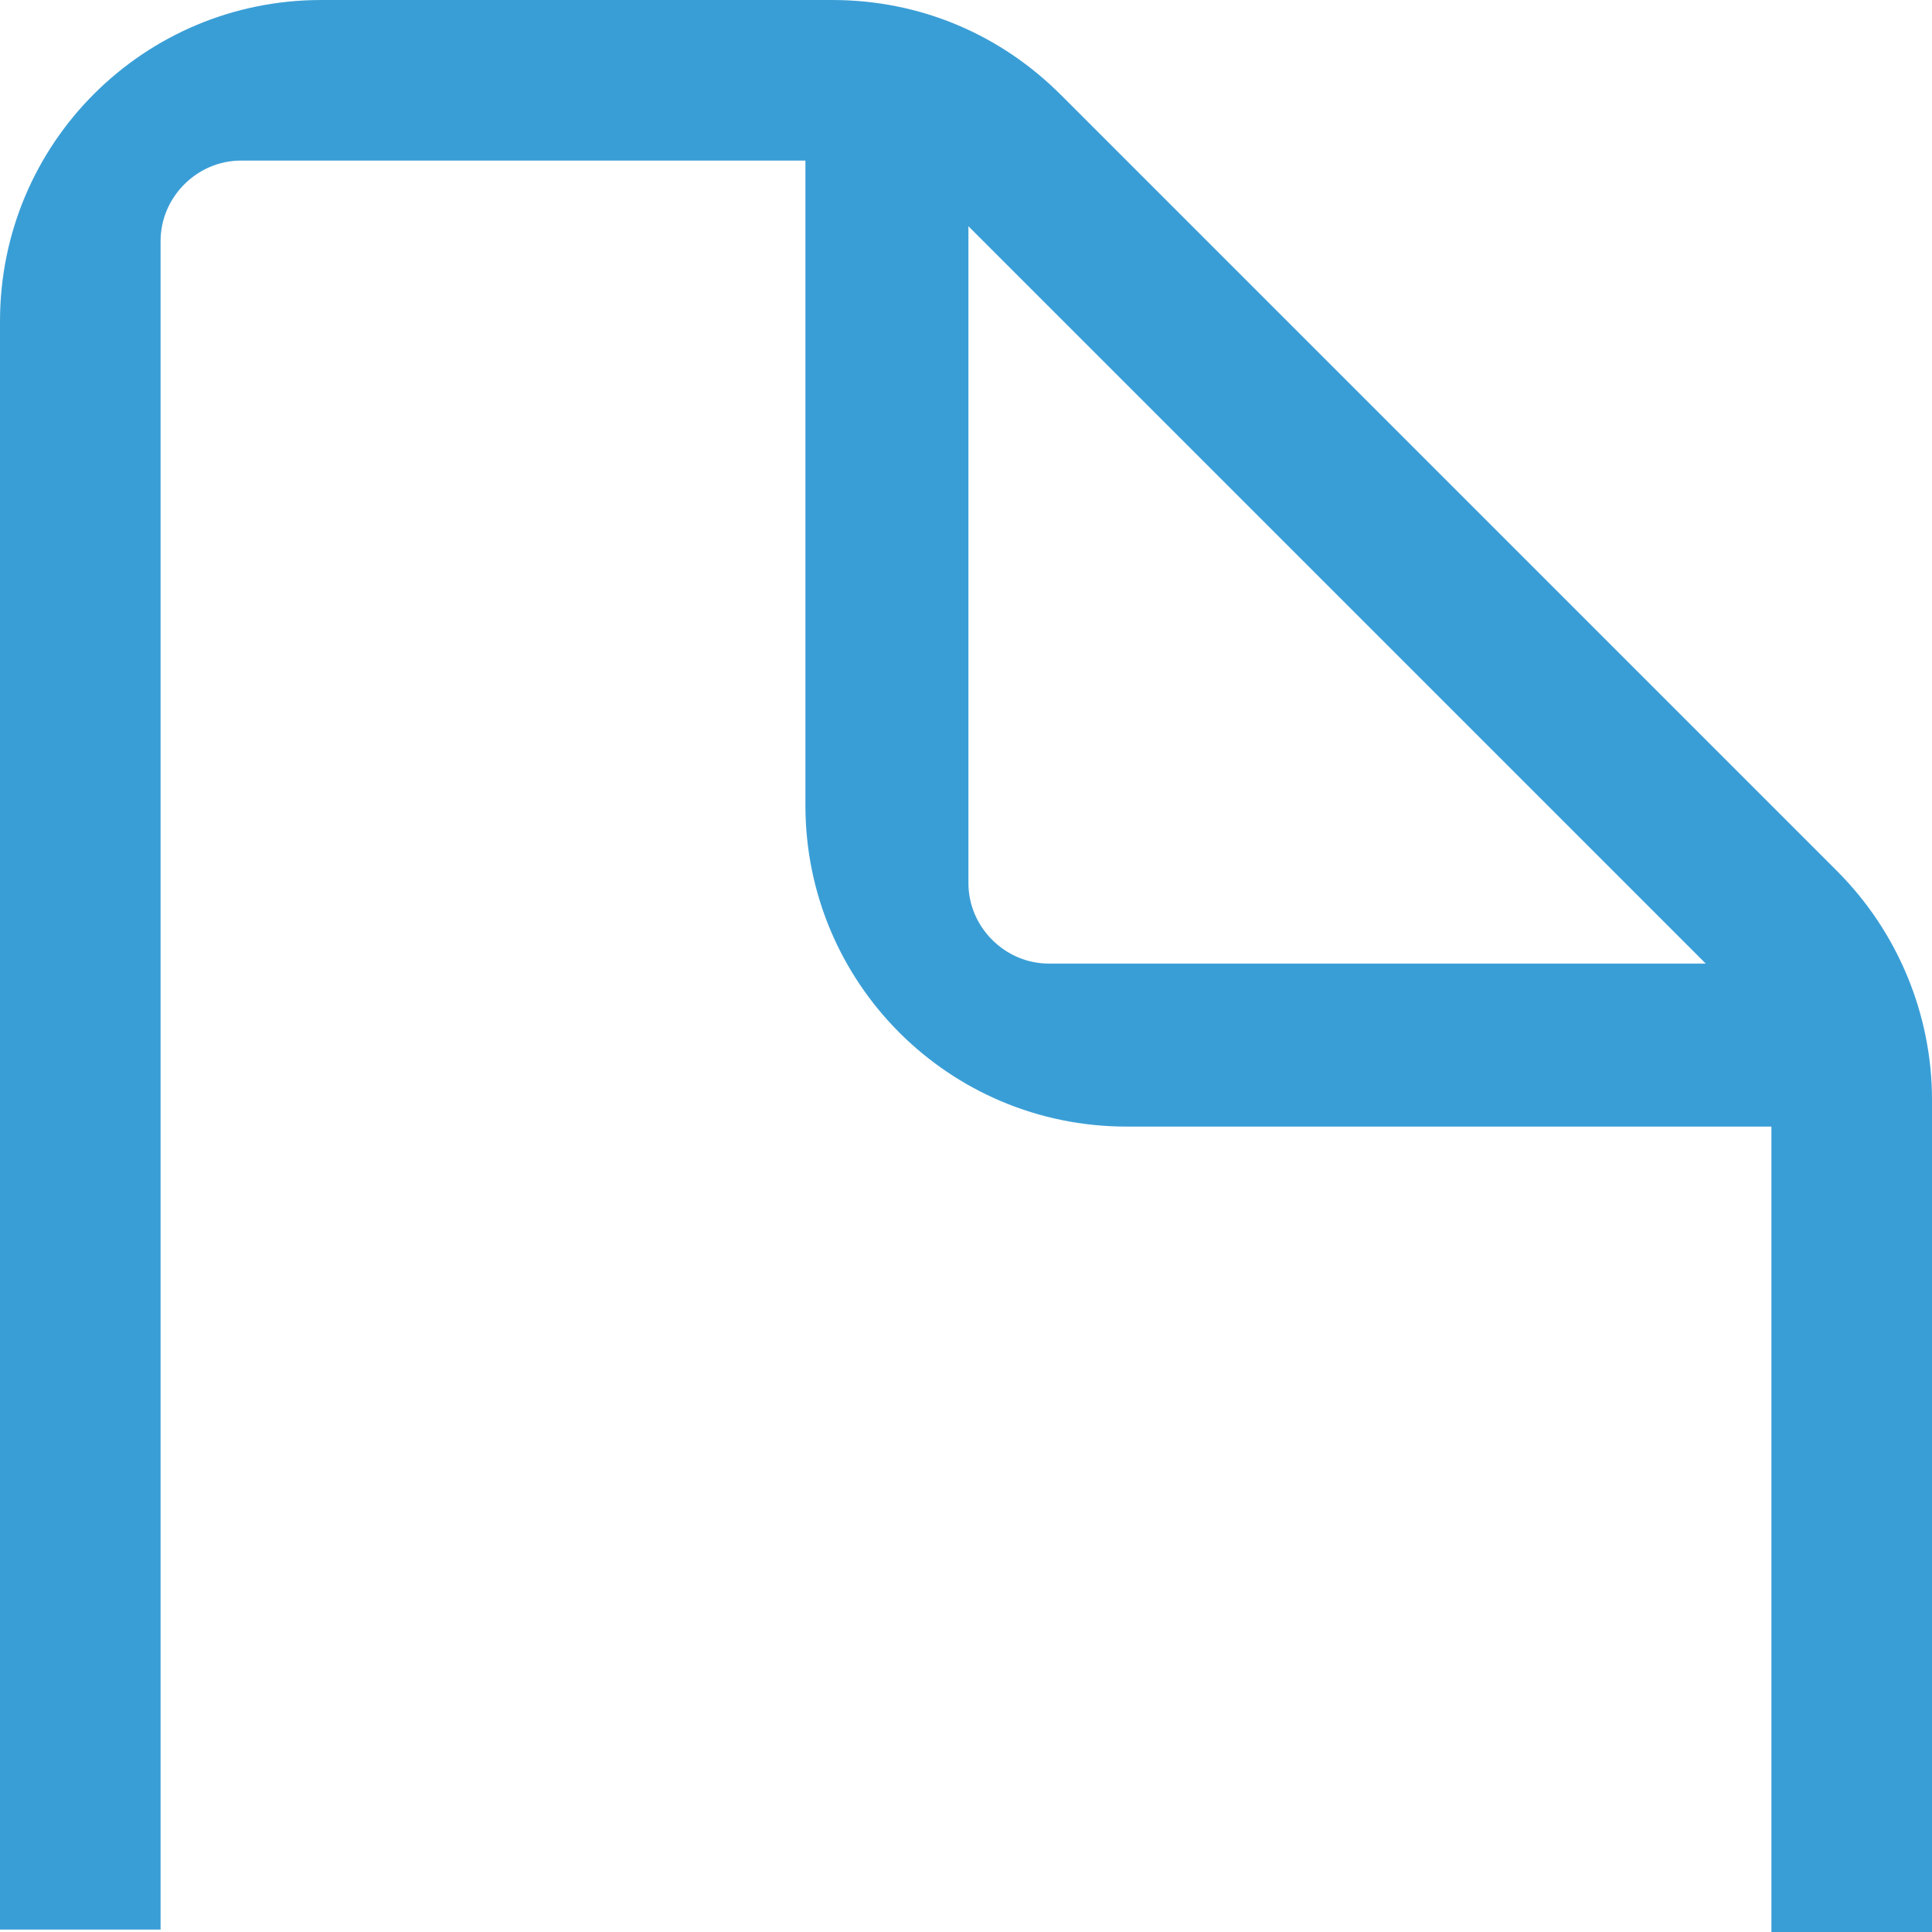 <?xml version="1.0" encoding="UTF-8"?> <svg xmlns="http://www.w3.org/2000/svg" width="50" height="50" viewBox="0 0 50 50" fill="none"> <g clip-path="url(#clip0_108_199)"> <path d="M25.063 5.856L44.144 24.937H27.141C26.008 24.937 25.063 23.992 25.063 22.859V5.856ZM4.156 6.234C4.156 5.101 5.101 4.156 6.234 4.156H20.844V20.844C20.844 25.441 24.559 29.156 29.156 29.156H45.844V50H50V28.463C50 26.259 49.118 24.118 47.544 22.544L27.456 2.456C25.882 0.882 23.803 0 21.537 0H8.312C3.715 0 0 3.715 0 8.312V49.937H4.156V6.234Z" fill="#3A9ED6"></path> </g> <defs> <clipPath id="clip0_108_199"> <rect width="50" height="50" fill="white"></rect> </clipPath> </defs> </svg> 
